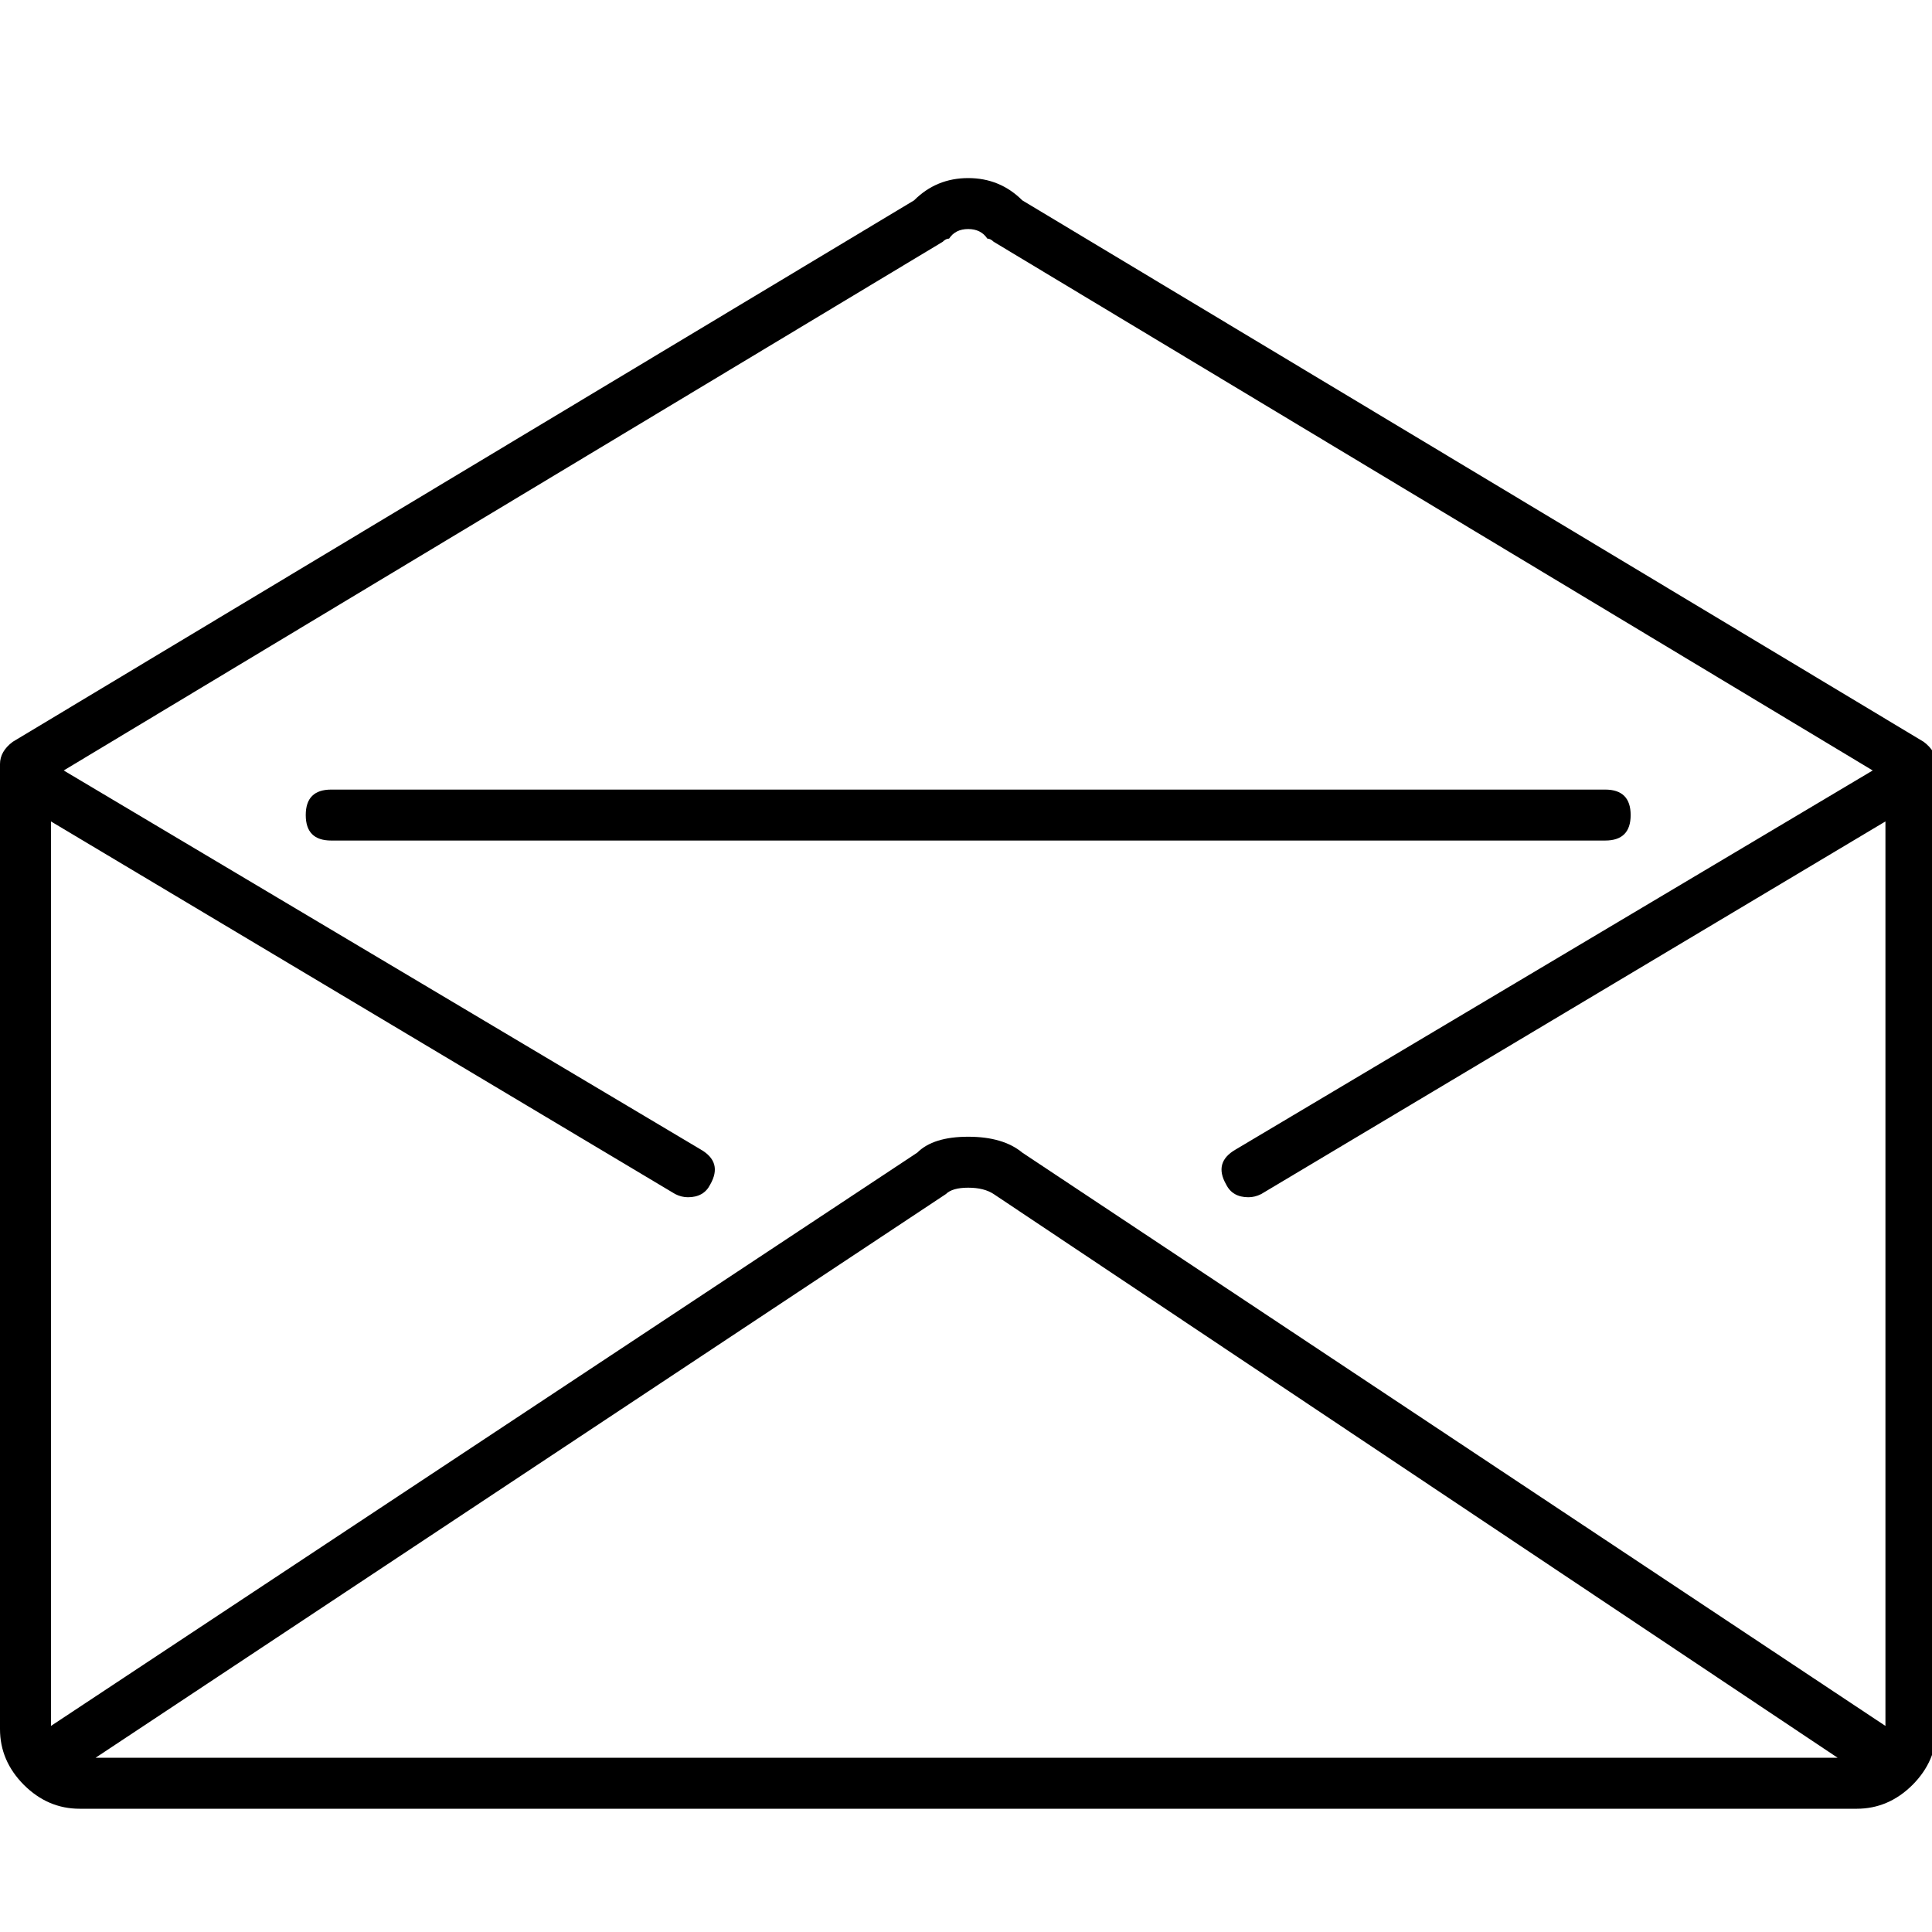 <?xml version="1.0" encoding="utf-8"?>
<!-- Generator: Adobe Illustrator 15.0.0, SVG Export Plug-In . SVG Version: 6.00 Build 0)  -->
<!DOCTYPE svg PUBLIC "-//W3C//DTD SVG 1.1//EN" "http://www.w3.org/Graphics/SVG/1.1/DTD/svg11.dtd">
<svg version="1.1" id="Laag_1" xmlns="http://www.w3.org/2000/svg" xmlns:xlink="http://www.w3.org/1999/xlink" x="0px" y="0px"
	 width="500px" height="500px" viewBox="0 0 500 500" enable-background="new 0 0 500 500" xml:space="preserve">
<g>
	<path d="M497.842,191.979c2.193,1.648,3.297,3.576,3.297,5.77v249.745c0,5.491-2.066,10.298-6.177,14.431
		c-4.133,4.109-8.938,6.176-14.43,6.176H20.606c-5.502,0-10.297-2.066-14.43-6.176C2.066,457.791,0,452.984,0,447.493V197.749
		c0-2.194,1.091-4.121,3.297-5.77l233.26-140.121c3.842-3.842,8.509-5.77,14.012-5.77c5.491,0,10.157,1.927,14.012,5.77
		L497.842,191.979z M16.485,199.397l164.848,98.084c3.843,2.206,4.667,5.225,2.473,9.067c-1.103,2.205-3.03,3.297-5.77,3.297
		c-1.103,0-2.206-0.268-3.297-0.824L13.188,212.585v234.084l224.193-148.363c2.74-2.739,7.14-4.121,13.188-4.121
		c6.036,0,10.715,1.382,14.012,4.121L487.95,446.669V212.585l-161.551,96.437c-1.103,0.557-2.206,0.824-3.297,0.824
		c-2.752,0-4.679-1.092-5.77-3.297c-2.206-3.843-1.382-6.861,2.473-9.067l164.848-98.084L257.163,62.573
		c-0.558-0.546-1.103-0.824-1.648-0.824c-1.103-1.648-2.751-2.473-4.945-2.473c-2.206,0-3.854,0.824-4.946,2.473
		c-0.557,0-1.103,0.278-1.648,0.824L16.485,199.397z M257.163,309.021c-1.648-1.092-3.854-1.648-6.594-1.648
		c-2.751,0-4.679,0.557-5.77,1.648L24.727,454.912h450.86L257.163,309.021z M79.127,210.937c0-4.388,2.194-6.594,6.594-6.594
		h329.696c4.389,0,6.595,2.206,6.595,6.594c0,4.4-2.206,6.594-6.595,6.594H85.721C81.321,217.53,79.127,215.336,79.127,210.937z"/>
</g>
</svg>
